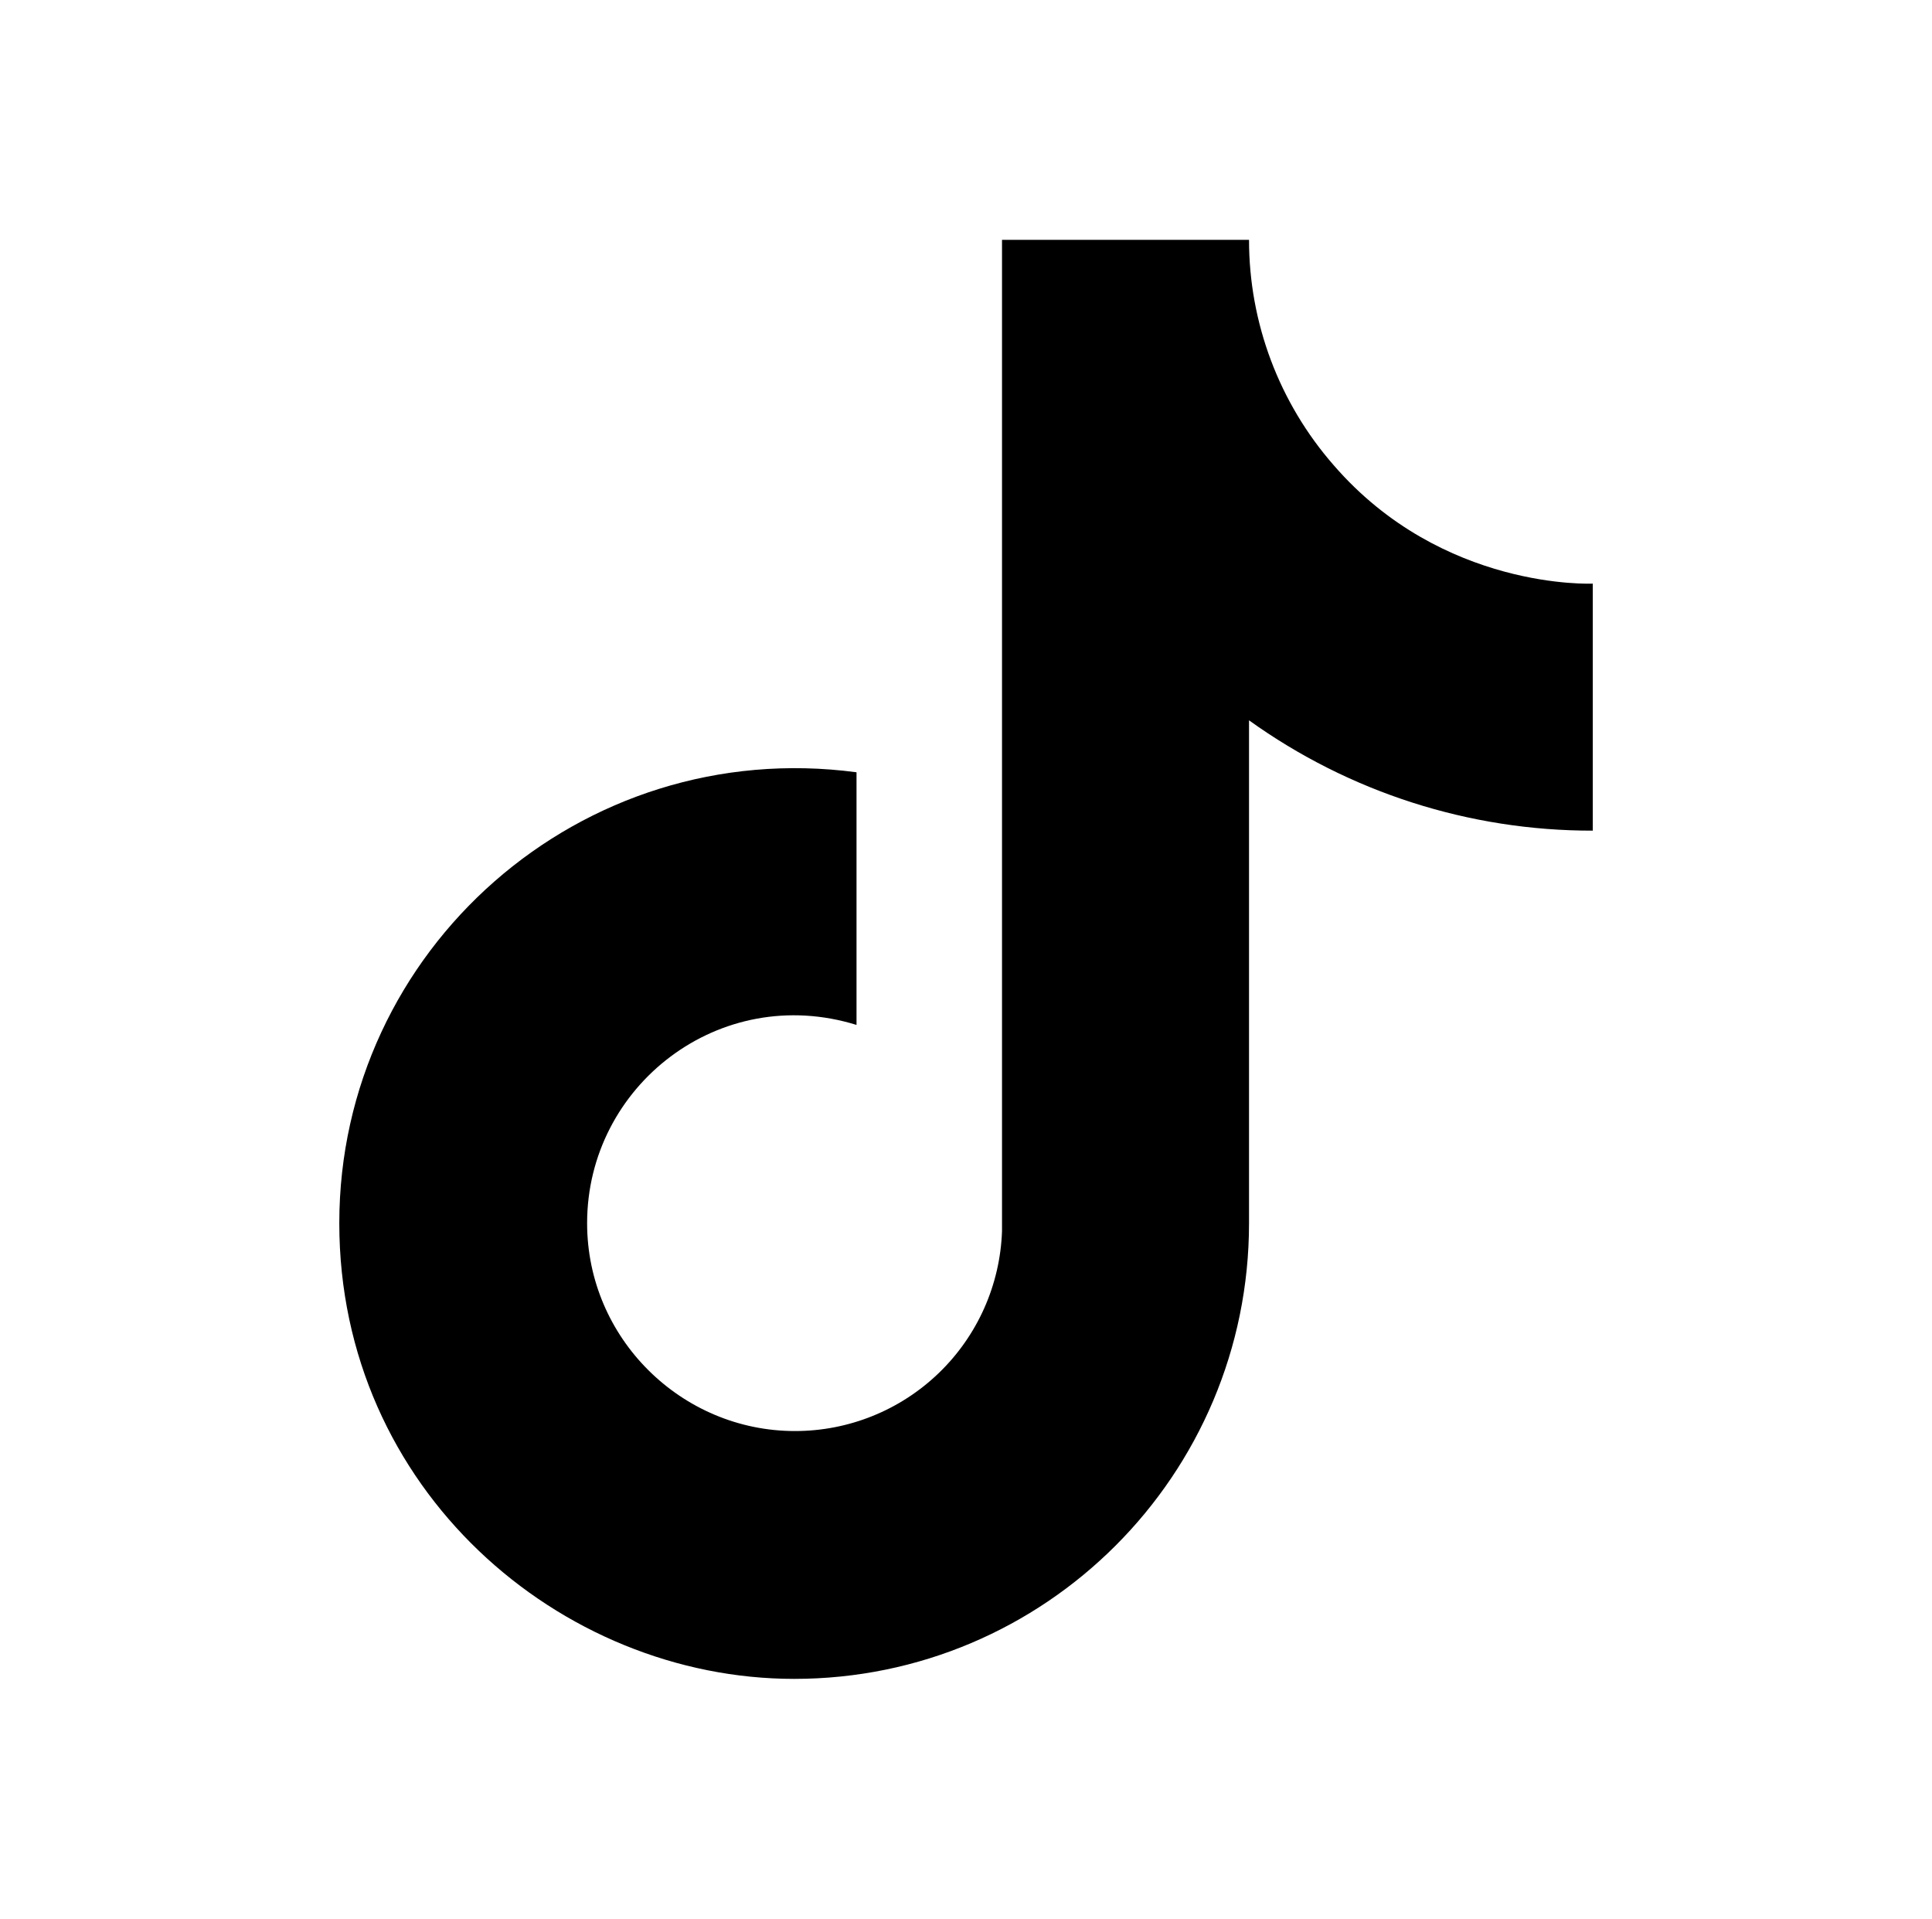 <?xml version="1.0" encoding="UTF-8"?> <svg xmlns="http://www.w3.org/2000/svg" width="144" height="143" viewBox="0 0 144 143" fill="none"><path d="M99.411 34.678C95.339 30.027 93.094 24.056 93.095 17.875H74.684V91.758C74.545 95.757 72.858 99.546 69.978 102.325C67.099 105.105 63.253 106.657 59.252 106.654C50.791 106.654 43.76 99.743 43.76 91.162C43.76 80.914 53.651 73.228 63.84 76.386V57.557C43.283 54.817 25.289 70.785 25.289 91.162C25.289 111.004 41.734 125.125 59.192 125.125C77.901 125.125 93.095 109.931 93.095 91.162V53.685C100.561 59.046 109.524 61.923 118.716 61.907V43.496C118.716 43.496 107.514 44.032 99.411 34.678Z" fill="black"></path></svg> 